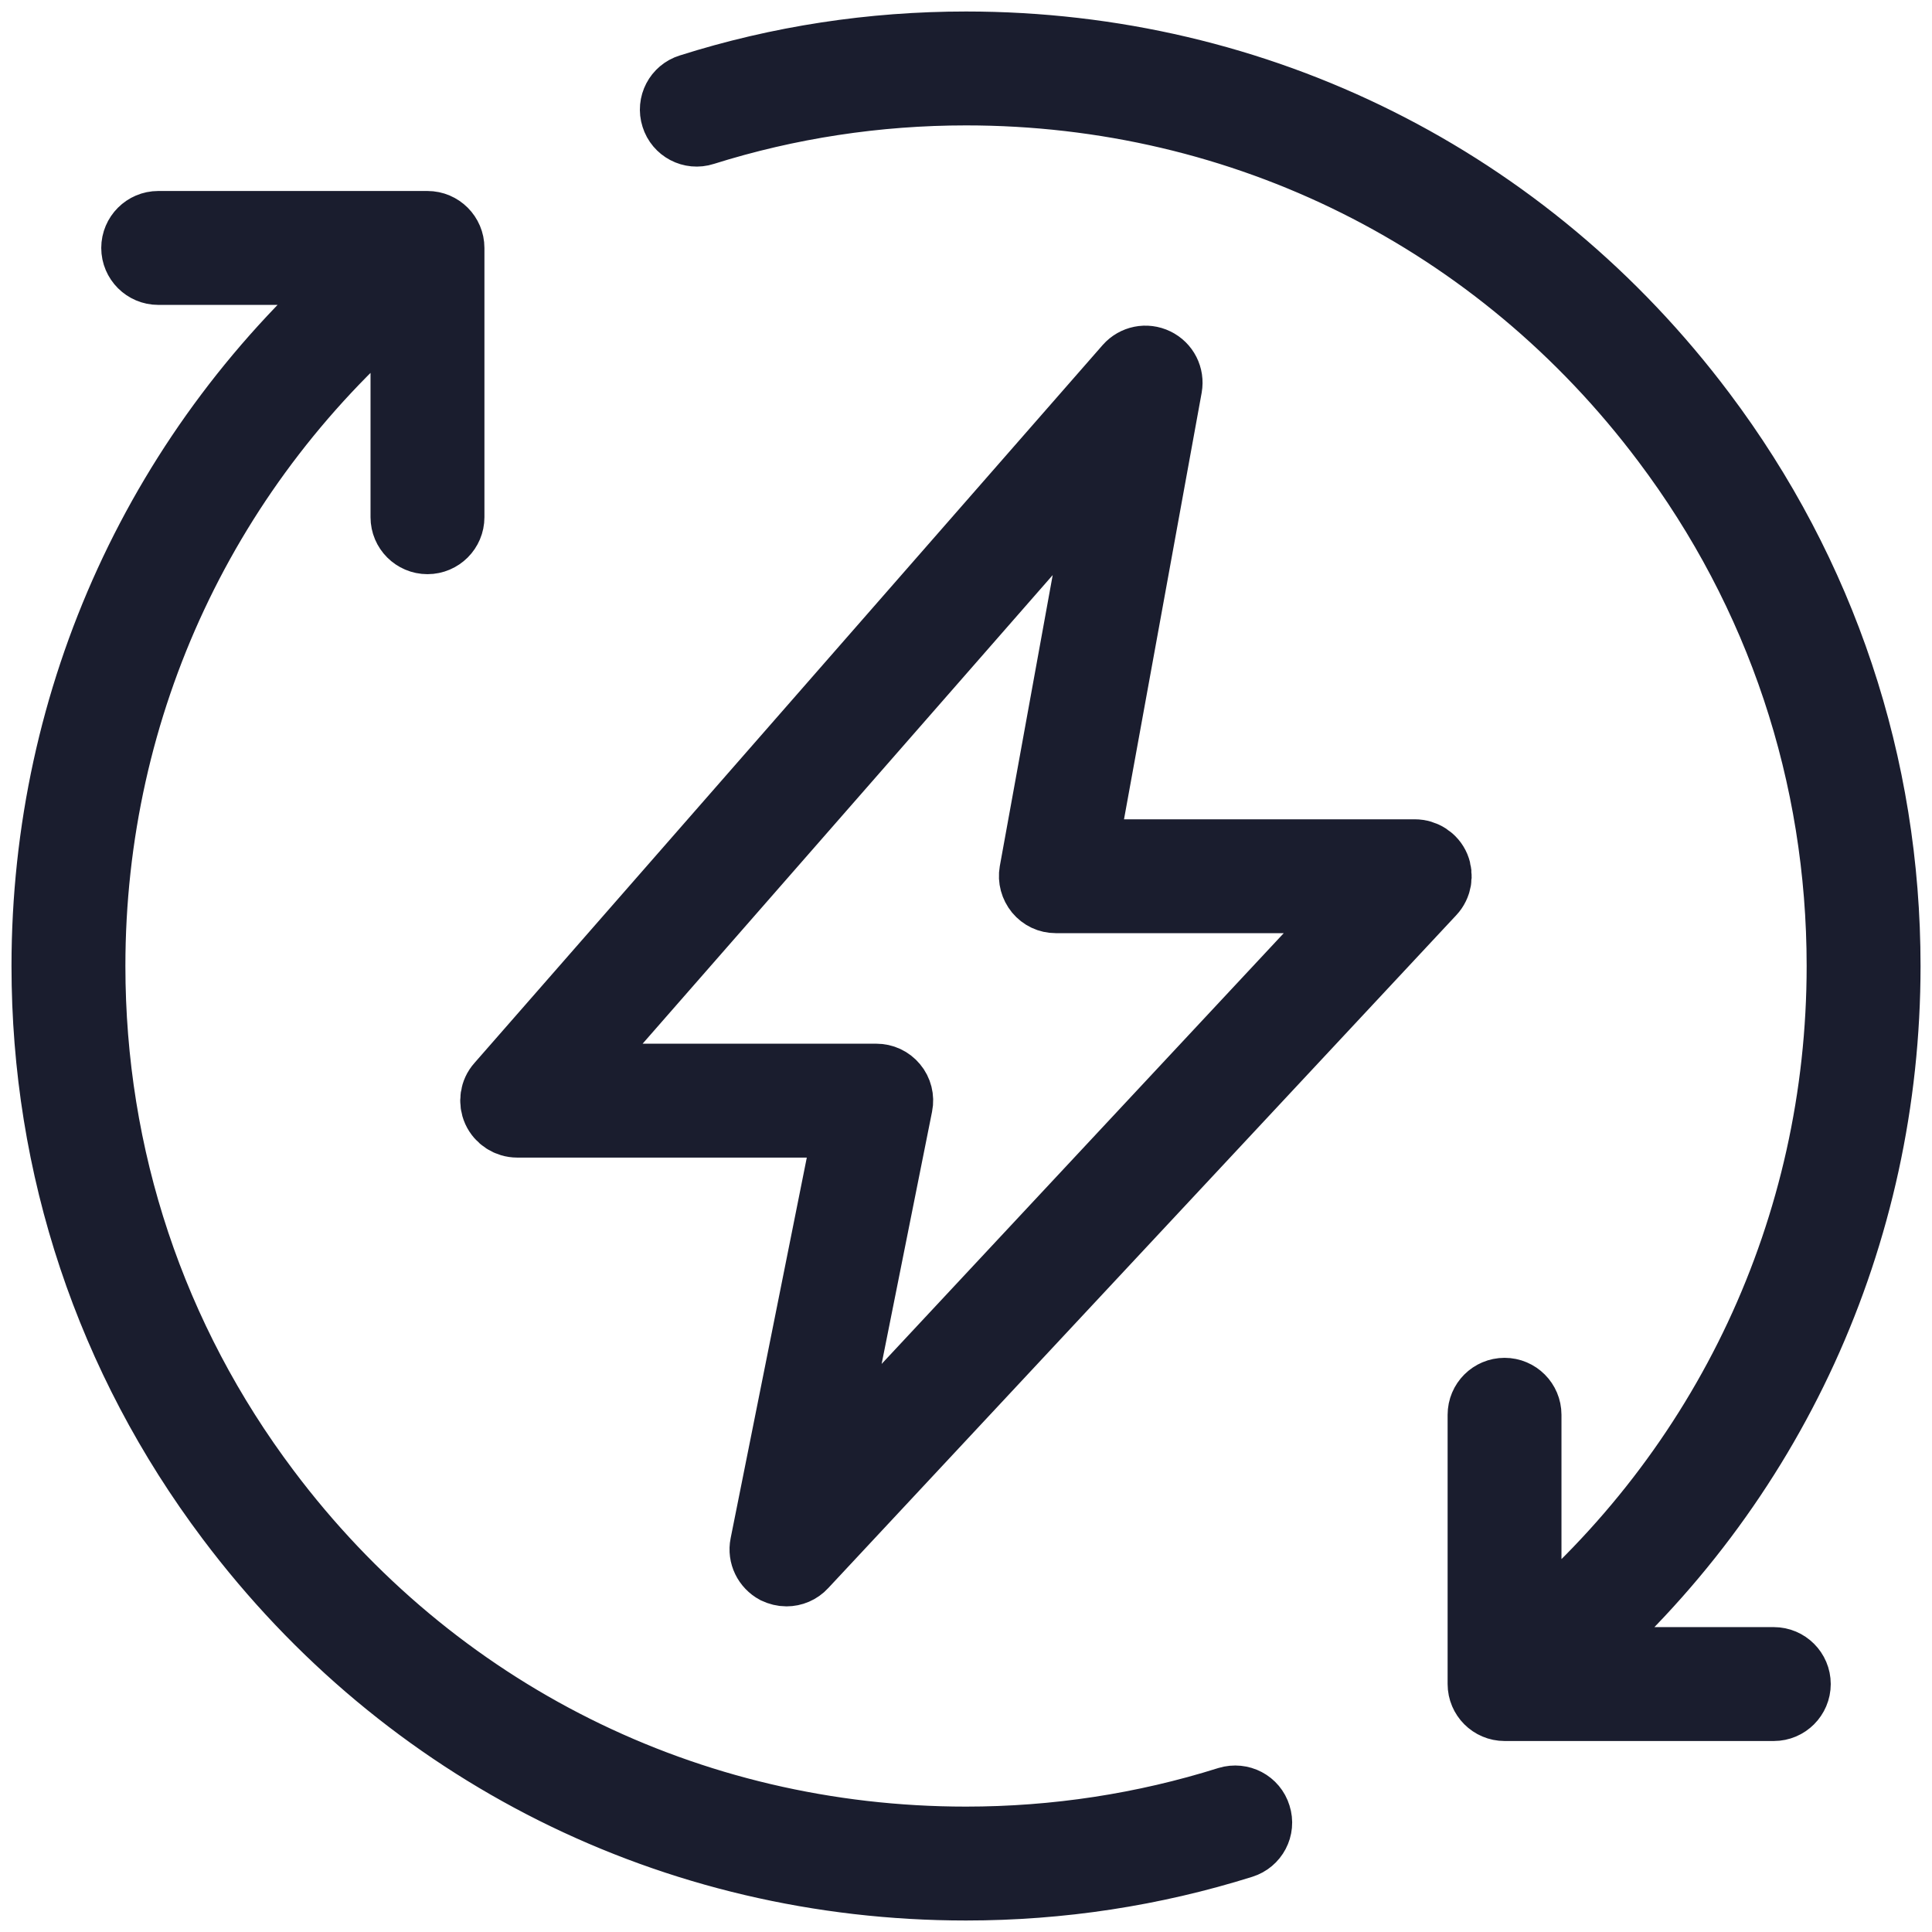 <svg width="42" height="42" viewBox="0 0 42 42" fill="none" xmlns="http://www.w3.org/2000/svg">
<path d="M30.756 18.561H23.536L25.385 8.405C25.423 8.19 25.316 7.976 25.116 7.879C24.916 7.782 24.681 7.83 24.535 7.995L10.876 23.605C10.749 23.746 10.72 23.952 10.798 24.127C10.878 24.302 11.053 24.415 11.244 24.415H18.454L16.619 33.586C16.575 33.801 16.682 34.015 16.873 34.118C16.947 34.152 17.019 34.171 17.098 34.171C17.229 34.171 17.36 34.118 17.454 34.015L31.112 19.381C31.244 19.24 31.278 19.03 31.206 18.855C31.131 18.677 30.951 18.561 30.756 18.561ZM17.913 32.092L19.527 24.018C19.556 23.877 19.518 23.725 19.424 23.614C19.331 23.502 19.196 23.439 19.049 23.439H12.317L24.108 9.965L22.473 18.961C22.448 19.102 22.488 19.248 22.58 19.361C22.673 19.473 22.805 19.536 22.951 19.536H29.634L17.913 32.092ZM27.317 39.474C27.401 39.733 27.254 40.005 27 40.084C25.062 40.693 23.045 41 21 41C14.653 41 8.824 38.088 5.005 33.004C2.385 29.521 1 25.371 1 21C1 15.14 3.508 9.687 7.917 5.878H3.439C3.171 5.878 2.951 5.659 2.951 5.39C2.951 5.122 3.171 4.902 3.439 4.902H9.293C9.562 4.902 9.781 5.122 9.781 5.39V11.244C9.781 11.513 9.562 11.732 9.293 11.732C9.024 11.732 8.805 11.513 8.805 11.244V6.404C4.459 10.04 1.976 15.318 1.976 21C1.976 25.156 3.292 29.108 5.785 32.42C9.415 37.254 14.961 40.024 21 40.024C22.945 40.024 24.868 39.731 26.707 39.152C26.966 39.074 27.239 39.215 27.317 39.474ZM39.049 36.61C39.049 36.878 38.83 37.098 38.561 37.098H32.708C32.439 37.098 32.22 36.878 32.22 36.61V30.756C32.22 30.487 32.439 30.268 32.708 30.268C32.976 30.268 33.195 30.487 33.195 30.756V35.596C37.542 31.96 40.025 26.682 40.025 21C40.025 16.844 38.708 12.892 36.215 9.58C32.586 4.746 27.039 1.976 21 1.976C19.055 1.976 17.132 2.269 15.293 2.848C15.034 2.932 14.762 2.785 14.684 2.532C14.6 2.273 14.747 2 15 1.922C16.938 1.307 18.956 1 21.001 1C27.348 1 33.177 3.912 36.995 8.996C39.615 12.479 41.001 16.629 41.001 21C41.001 26.86 38.493 32.313 34.083 36.122H38.561C38.83 36.122 39.049 36.341 39.049 36.61Z" fill="#1A1D2E" stroke="#1A1D2E" stroke-width="1.5"/>
</svg>
